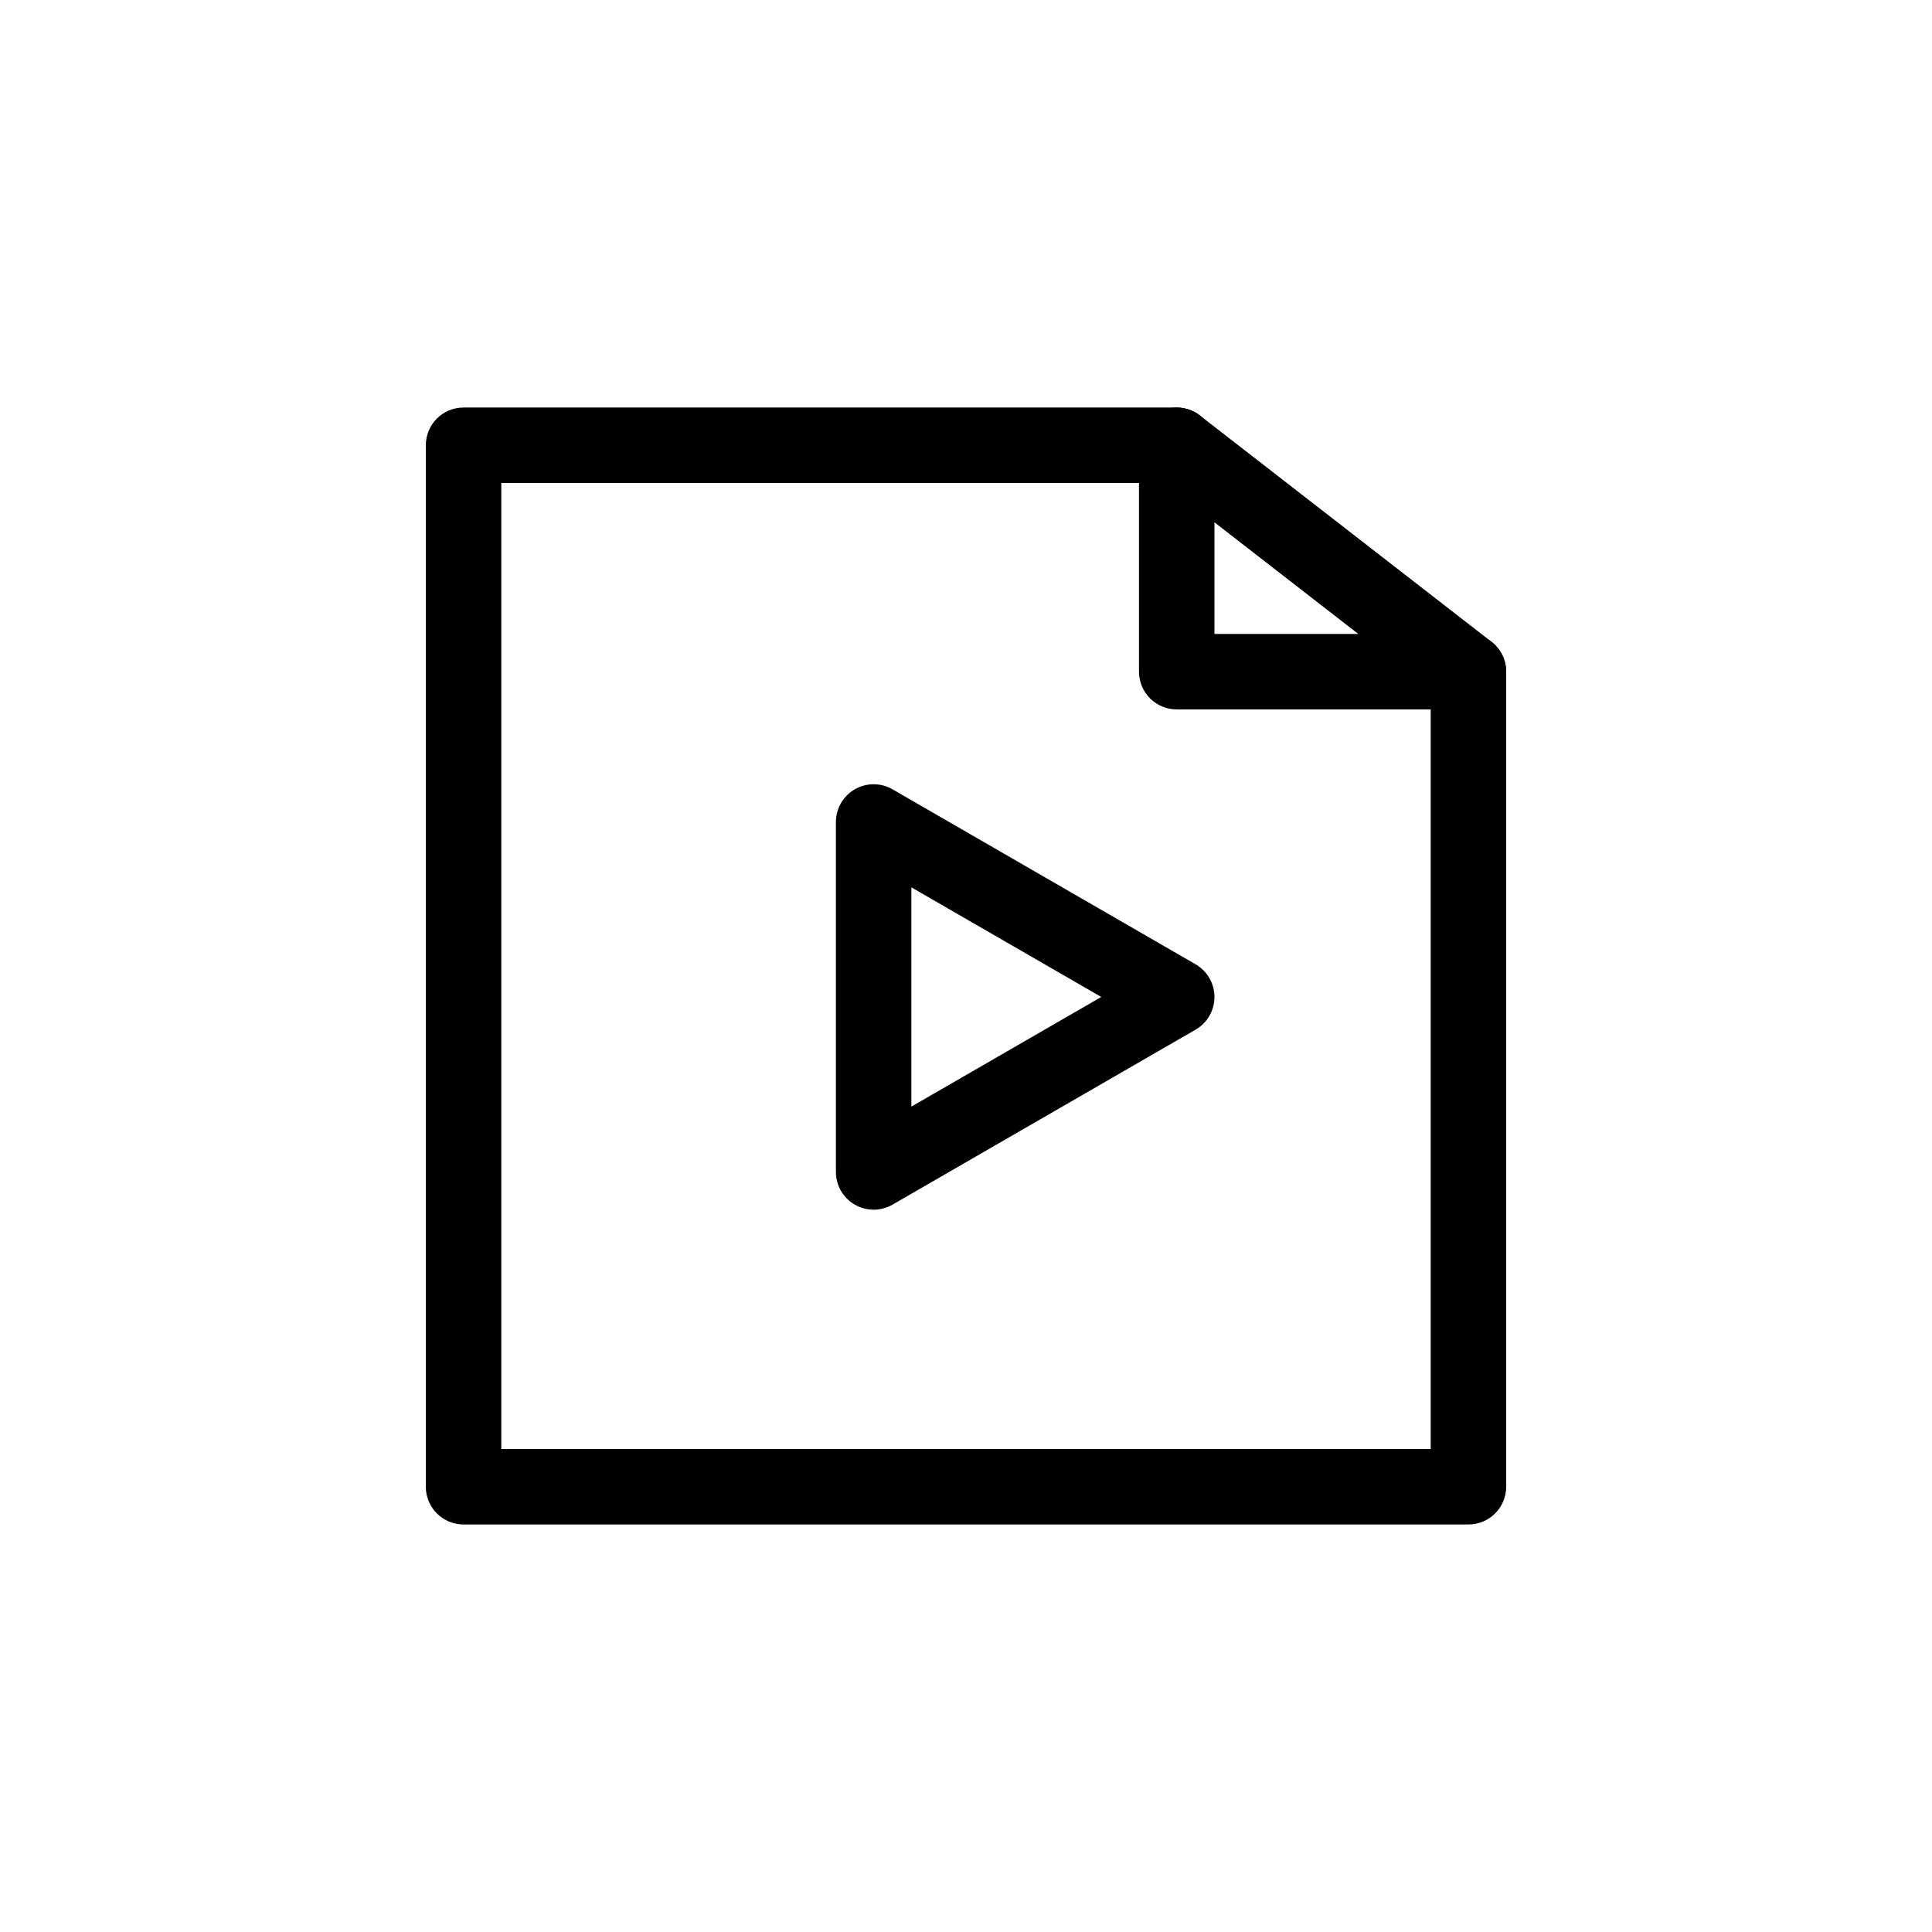 <?xml version="1.0" ?>
<!DOCTYPE svg  PUBLIC '-//W3C//DTD SVG 1.1//EN'  'http://www.w3.org/Graphics/SVG/1.1/DTD/svg11.dtd'>
<!-- Скачано с сайта svg4.ru / Downloaded from svg4.ru -->
<svg fill="#000000" width="800px" height="800px" viewBox="0 0 512 512" enable-background="new 0 0 512 512" id="Layer_1" version="1.1" xml:space="preserve" xmlns="http://www.w3.org/2000/svg" xmlns:xlink="http://www.w3.org/1999/xlink">
<g>
<g>
<path d="M231.524,320.581c-1.727,0-3.453-0.447-5-1.34c-3.094-1.786-5-5.087-5-8.66v-92.746c0-3.573,1.906-6.874,5-8.66    c3.094-1.786,6.906-1.786,10,0l80.32,46.373c3.094,1.786,5,5.087,5,8.66s-1.906,6.874-5,8.66l-80.32,46.374    C234.978,320.134,233.251,320.581,231.524,320.581z M241.524,235.155v58.105l50.32-29.053L241.524,235.155z"/>
</g>
<g>
<path d="M389.155,404H122.845c-5.523,0-10-4.477-10-10V118c0-5.523,4.477-10,10-10h189c5.523,0,10,4.477,10,10s-4.477,10-10,10    h-179v256h246.311V178c0-5.523,4.477-10,10-10s10,4.477,10,10v216C399.155,399.523,394.678,404,389.155,404z"/>
</g>
<g>
<path d="M389.155,188h-77.311c-5.523,0-10-4.477-10-10v-60c0-3.817,2.173-7.302,5.602-8.981c3.428-1.678,7.513-1.259,10.529,1.081    l77.311,60c3.376,2.62,4.714,7.097,3.329,11.14C397.231,185.284,393.429,188,389.155,188z M321.845,168h38.115l-38.115-29.581V168    z"/>
</g>
</g>
</svg>